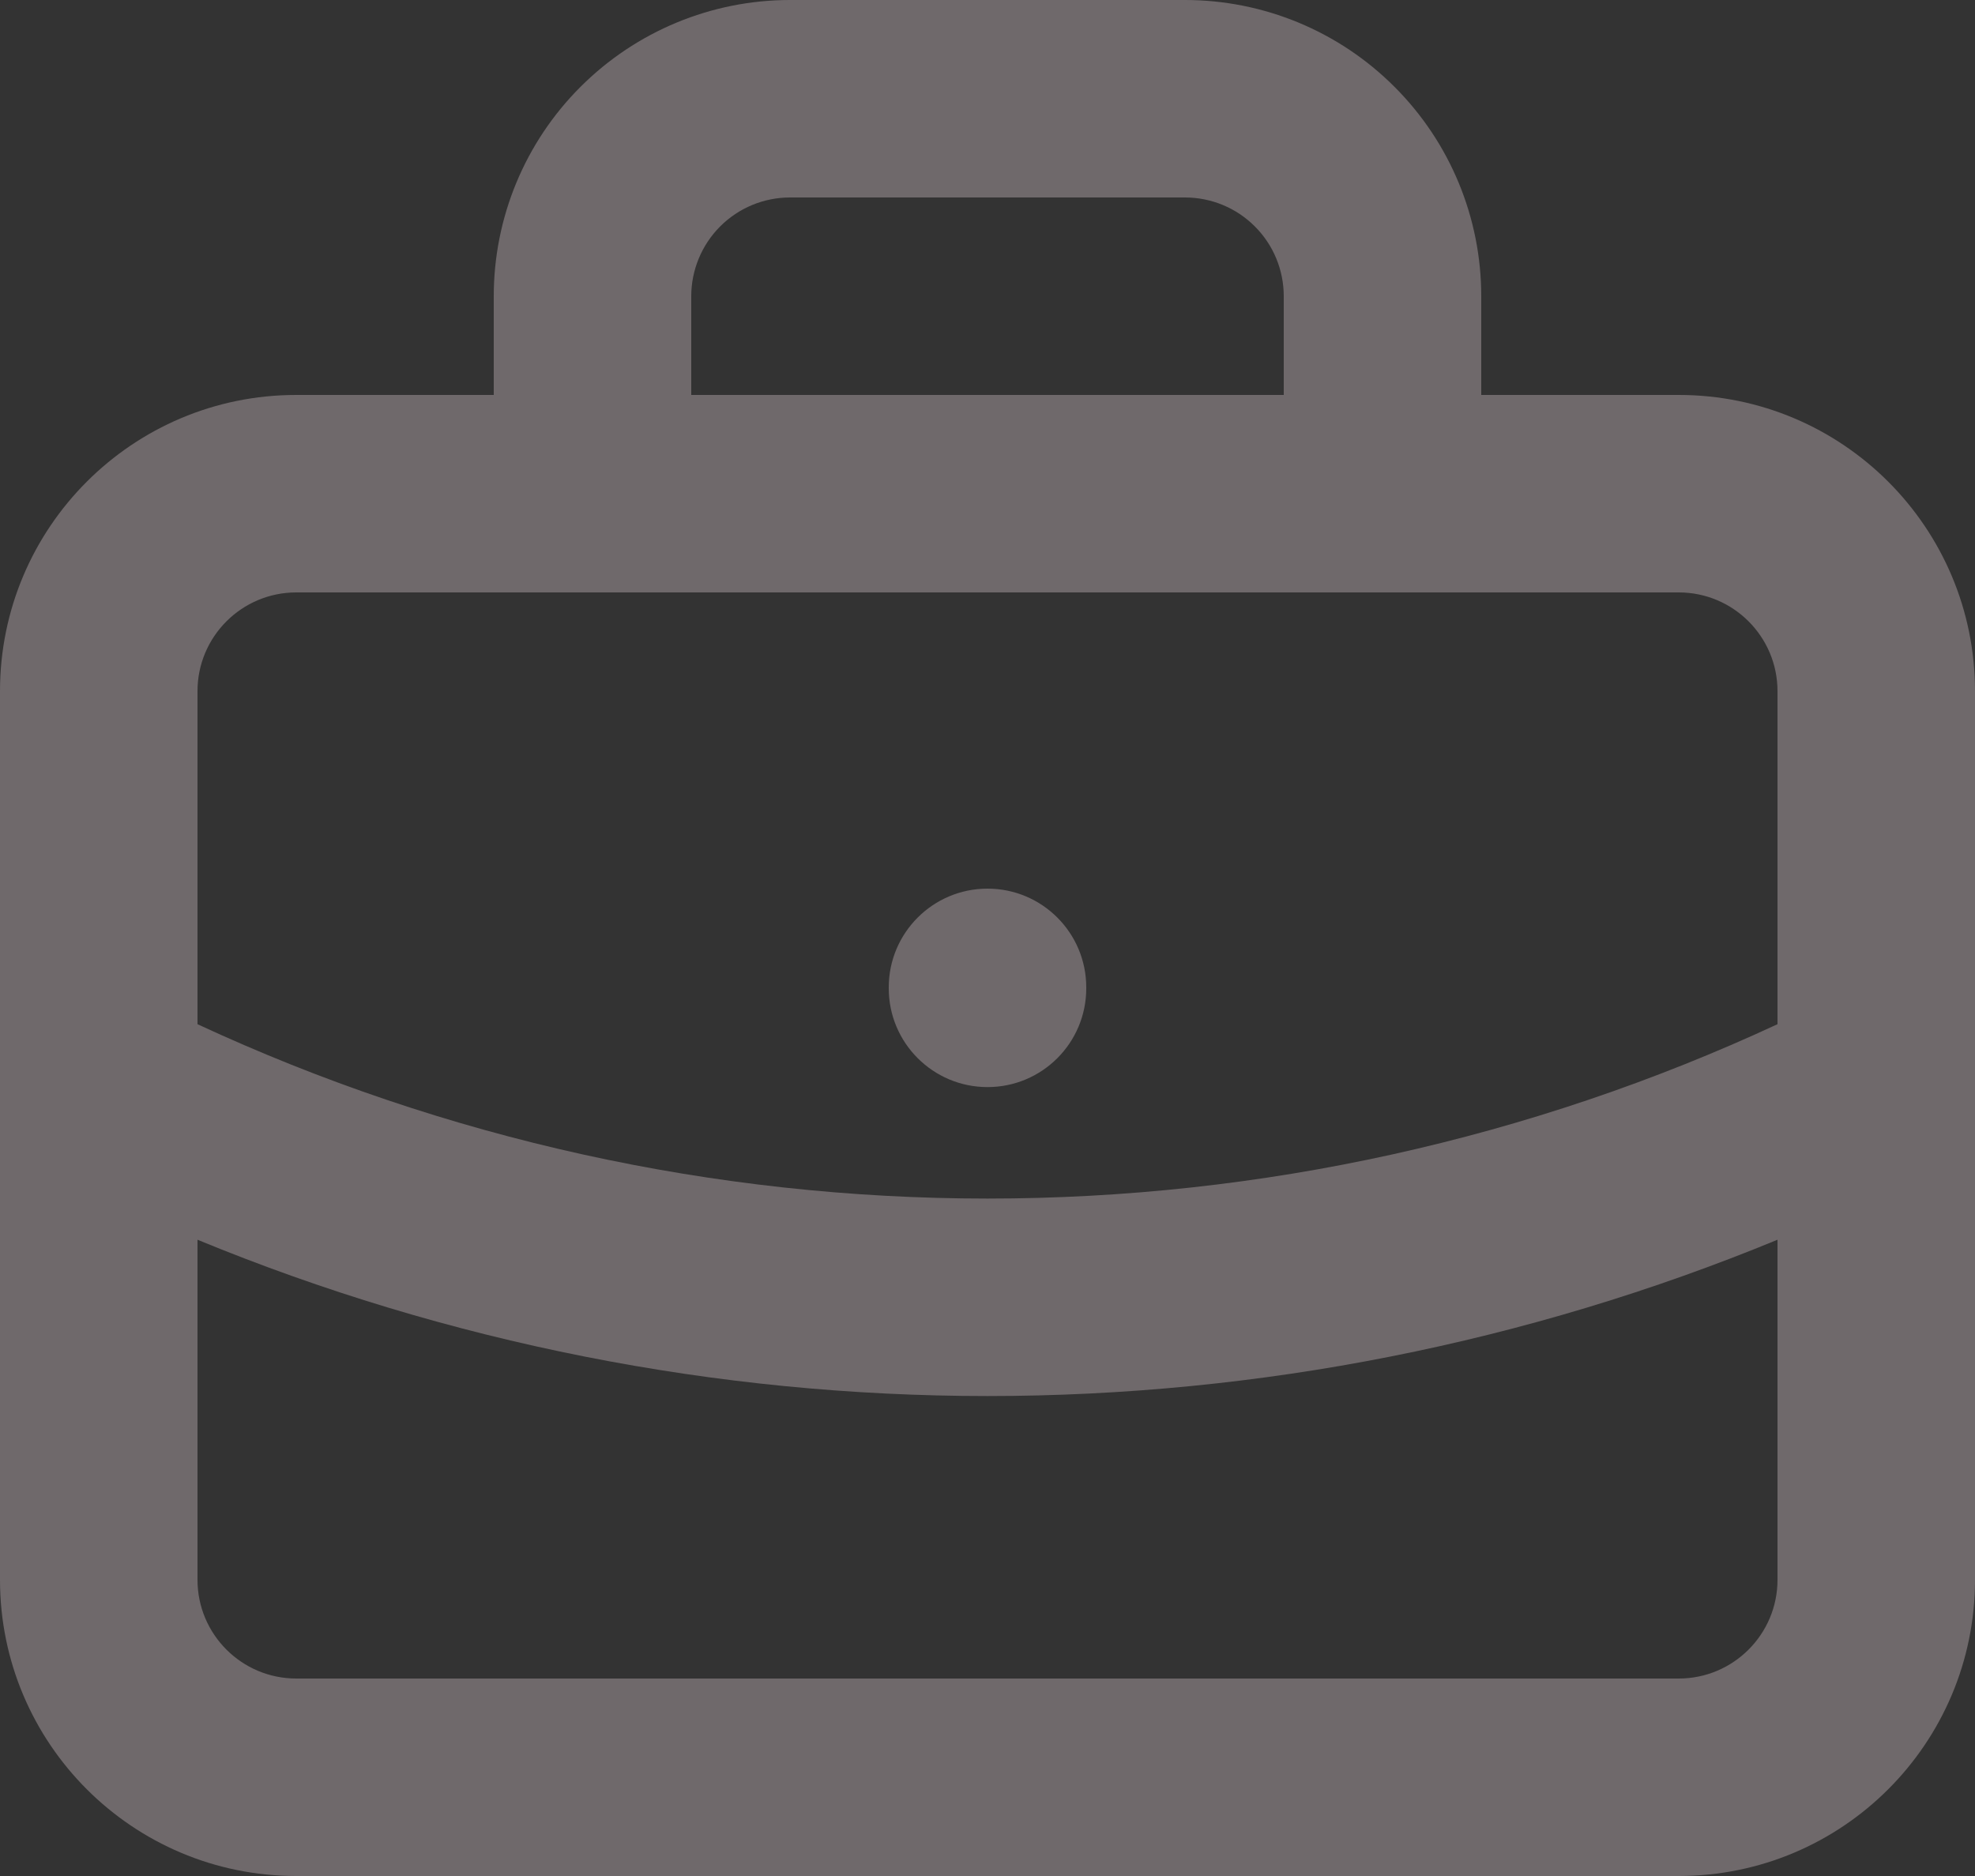 <?xml version="1.0" encoding="utf-8"?>
<svg xmlns="http://www.w3.org/2000/svg" fill="none" height="100%" overflow="visible" preserveAspectRatio="none" style="display: block;" viewBox="0 0 20 19" width="100%">
<rect x="0" y="0" width="20" height="19" fill="#333333" stroke="none"/>
<path clip-rule="evenodd" d="M7.293 2.293C7.481 2.105 7.735 2 8 2H12C12.265 2 12.52 2.105 12.707 2.293C12.895 2.48 13 2.735 13 3V4H7V3C7 2.735 7.106 2.48 7.293 2.293ZM5 4V3C5 2.204 5.316 1.441 5.879 0.879C6.442 0.316 7.205 0 8 0H12C12.796 0 13.559 0.316 14.121 0.879C14.684 1.441 15 2.204 15 3V4H17C18.657 4 20 5.343 20 7V10.979C20 10.992 20 11.006 20 11.02V16C20 17.657 18.657 19 17 19H3C1.343 19 0 17.657 0 16V11.02C-7.17228e-05 11.006 -7.26973e-05 10.992 0 10.978V7C0 5.343 1.343 4 3 4H5ZM2 12.556V16C2 16.552 2.448 17 3 17H17C17.552 17 18 16.552 18 16V12.556C15.467 13.6 12.75 14.139 10 14.139C7.251 14.139 4.533 13.6 2 12.556ZM18 10.373C15.496 11.536 12.766 12.139 10 12.139C7.234 12.139 4.504 11.536 2 10.373V7C2 6.448 2.448 6 3 6H6H14H17C17.552 6 18 6.448 18 7V10.373ZM10 9C10.553 9 11 9.448 11 10V10.01C11 10.562 10.553 11.01 10 11.01C9.448 11.01 9 10.562 9 10.01V10C9 9.448 9.448 9 10 9Z" fill="#FAE6EE" fill-opacity="0.3" fill-rule="evenodd" id="Solid"/>
</svg>